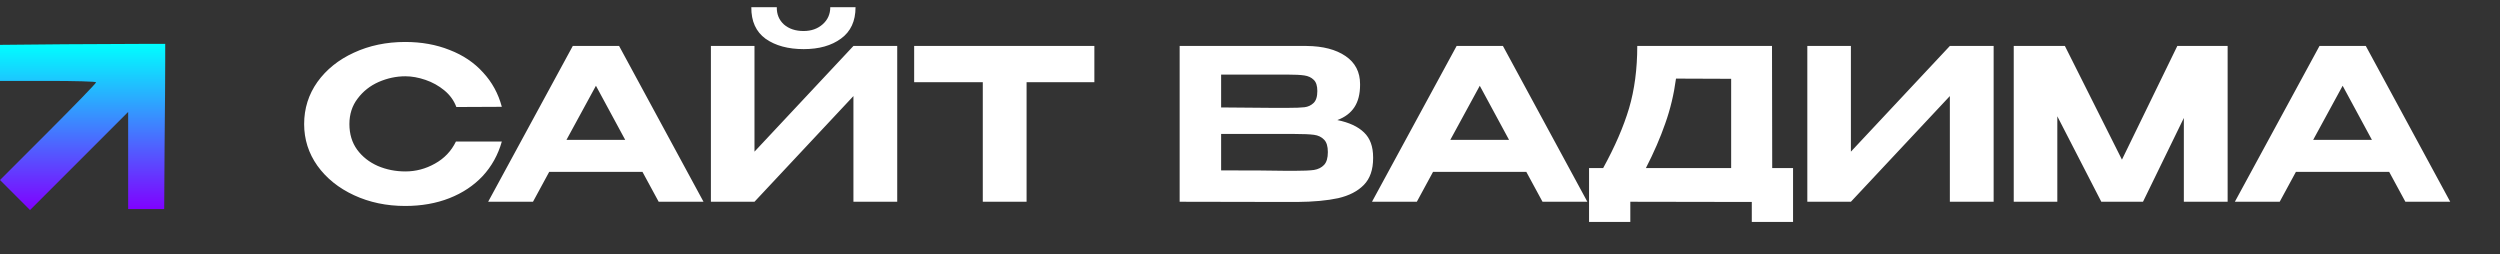 <?xml version="1.0" encoding="UTF-8"?> <svg xmlns="http://www.w3.org/2000/svg" width="285" height="29" viewBox="0 0 285 29" fill="none"><rect x="0" y="0" width="285" height="29" fill="#333333" stroke="none"/> <path d="M34.672 14.144C34.672 12.368 35.176 10.768 36.184 9.344C37.208 7.92 38.592 6.808 40.336 6.008C42.096 5.192 44.048 4.784 46.192 4.784C48.048 4.784 49.736 5.088 51.256 5.696C52.792 6.288 54.064 7.144 55.072 8.264C56.096 9.368 56.808 10.672 57.208 12.176L52.024 12.2C51.752 11.464 51.296 10.832 50.656 10.304C50.016 9.776 49.296 9.376 48.496 9.104C47.696 8.832 46.936 8.696 46.216 8.696C45.176 8.696 44.16 8.912 43.168 9.344C42.192 9.776 41.392 10.408 40.768 11.24C40.144 12.056 39.832 13.024 39.832 14.144C39.832 15.28 40.128 16.256 40.72 17.072C41.312 17.872 42.096 18.488 43.072 18.92C44.048 19.336 45.096 19.544 46.216 19.544C47.4 19.544 48.52 19.248 49.576 18.656C50.648 18.064 51.448 17.224 51.976 16.136H57.208C56.776 17.656 56.048 18.968 55.024 20.072C54 21.16 52.736 22 51.232 22.592C49.728 23.184 48.048 23.48 46.192 23.48C44.064 23.48 42.12 23.072 40.36 22.256C38.6 21.44 37.208 20.32 36.184 18.896C35.176 17.472 34.672 15.888 34.672 14.144ZM80.201 23H75.089L73.241 19.592H62.609L60.761 23H55.649L65.297 5.24H70.577L80.201 23ZM67.937 9.776L64.577 15.944H71.273L67.937 9.776ZM91.627 5.6C89.851 5.6 88.403 5.208 87.283 4.424C86.179 3.624 85.635 2.424 85.651 0.824H88.555C88.539 1.624 88.811 2.28 89.371 2.792C89.947 3.288 90.691 3.536 91.603 3.536C92.483 3.536 93.211 3.28 93.787 2.768C94.363 2.256 94.651 1.608 94.651 0.824H97.531C97.531 2.408 96.979 3.6 95.875 4.4C94.787 5.2 93.371 5.6 91.627 5.6ZM86.011 17.288L97.291 5.24H102.283V23H97.291V10.952L86.011 23H81.043V5.24H86.011V17.288ZM104.214 9.344V5.24H124.758L104.214 9.344ZM124.758 5.24V9.368H117.03V23H112.038V9.368H104.214V5.24H124.758ZM152.456 13.688C153.8 13.96 154.816 14.432 155.504 15.104C156.192 15.76 156.536 16.704 156.536 17.936V18.032C156.536 19.344 156.184 20.36 155.48 21.08C154.776 21.8 153.8 22.304 152.552 22.592C151.304 22.864 149.736 23.008 147.848 23.024H147.8H146.84L134.48 23V5.24H148.952C150.808 5.256 152.288 5.64 153.392 6.392C154.496 7.144 155.048 8.208 155.048 9.584V9.68C155.048 10.72 154.832 11.568 154.4 12.224C153.968 12.88 153.32 13.368 152.456 13.688ZM150.176 10.376C150.176 9.784 150.04 9.36 149.768 9.104C149.496 8.832 149.136 8.664 148.688 8.6C148.256 8.536 147.632 8.504 146.816 8.504H146.792H139.208V12.248L144.968 12.296H146.816C147.68 12.296 148.312 12.272 148.712 12.224C149.112 12.176 149.456 12.016 149.744 11.744C150.032 11.472 150.176 11.016 150.176 10.376ZM147.608 19.472C148.584 19.472 149.312 19.44 149.792 19.376C150.272 19.296 150.656 19.104 150.944 18.8C151.232 18.496 151.376 18.008 151.376 17.336C151.376 16.68 151.232 16.208 150.944 15.92C150.656 15.616 150.272 15.432 149.792 15.368C149.312 15.304 148.584 15.272 147.608 15.272H147.584H139.208V19.424C142.68 19.424 145.152 19.44 146.624 19.472H147.608ZM180.959 23H175.847L173.999 19.592H163.367L161.519 23H156.407L166.055 5.24H171.335L180.959 23ZM168.695 9.776L165.335 15.944H172.031L168.695 9.776ZM202.032 19.16H204.408V25.304H199.704V23.024L185.856 23V25.304H181.152V19.16H182.76C184.104 16.712 185.088 14.44 185.712 12.344C186.336 10.232 186.648 7.864 186.648 5.24H202.008L202.032 19.16ZM191.064 8.96C190.824 10.752 190.416 12.456 189.84 14.072C189.28 15.688 188.544 17.384 187.632 19.16H197.352V8.984L191.064 8.96ZM211.003 5.24V17.288L222.283 5.24H227.275V23H222.283V10.952L211.003 23H206.035V5.24H211.003ZM253.95 5.24V23H248.958V13.448L244.302 23H239.55L234.534 13.256V23H229.566V5.24H235.398L241.902 18.2L248.214 5.24H253.95ZM279.326 23H274.214L272.366 19.592H261.734L259.886 23H254.774L264.422 5.24H269.702L279.326 23ZM267.062 9.776L263.702 15.944H270.398L267.062 9.776Z" fill="white"></path> <path d="M7.373 5.045L0 5.114V7.168V9.223H5.479C8.492 9.223 10.957 9.291 10.957 9.382C10.957 9.497 8.492 12.03 5.479 15.044L0 20.522L1.712 22.234L3.424 23.946L9.017 18.354L14.61 12.761V18.308V23.832H16.664H18.718L18.764 16.527C18.81 12.51 18.833 8.264 18.833 7.1V5H16.778C15.66 5 11.414 5.022 7.373 5.045Z" fill="url(#paint0_linear_52_147)"></path> <defs> <linearGradient id="paint0_linear_52_147" x1="9.416" y1="23.946" x2="9.416" y2="5" gradientUnits="userSpaceOnUse"> <stop stop-color="#8000FF"></stop> <stop offset="1" stop-color="#00FFFF"></stop> </linearGradient> </defs> </svg> 